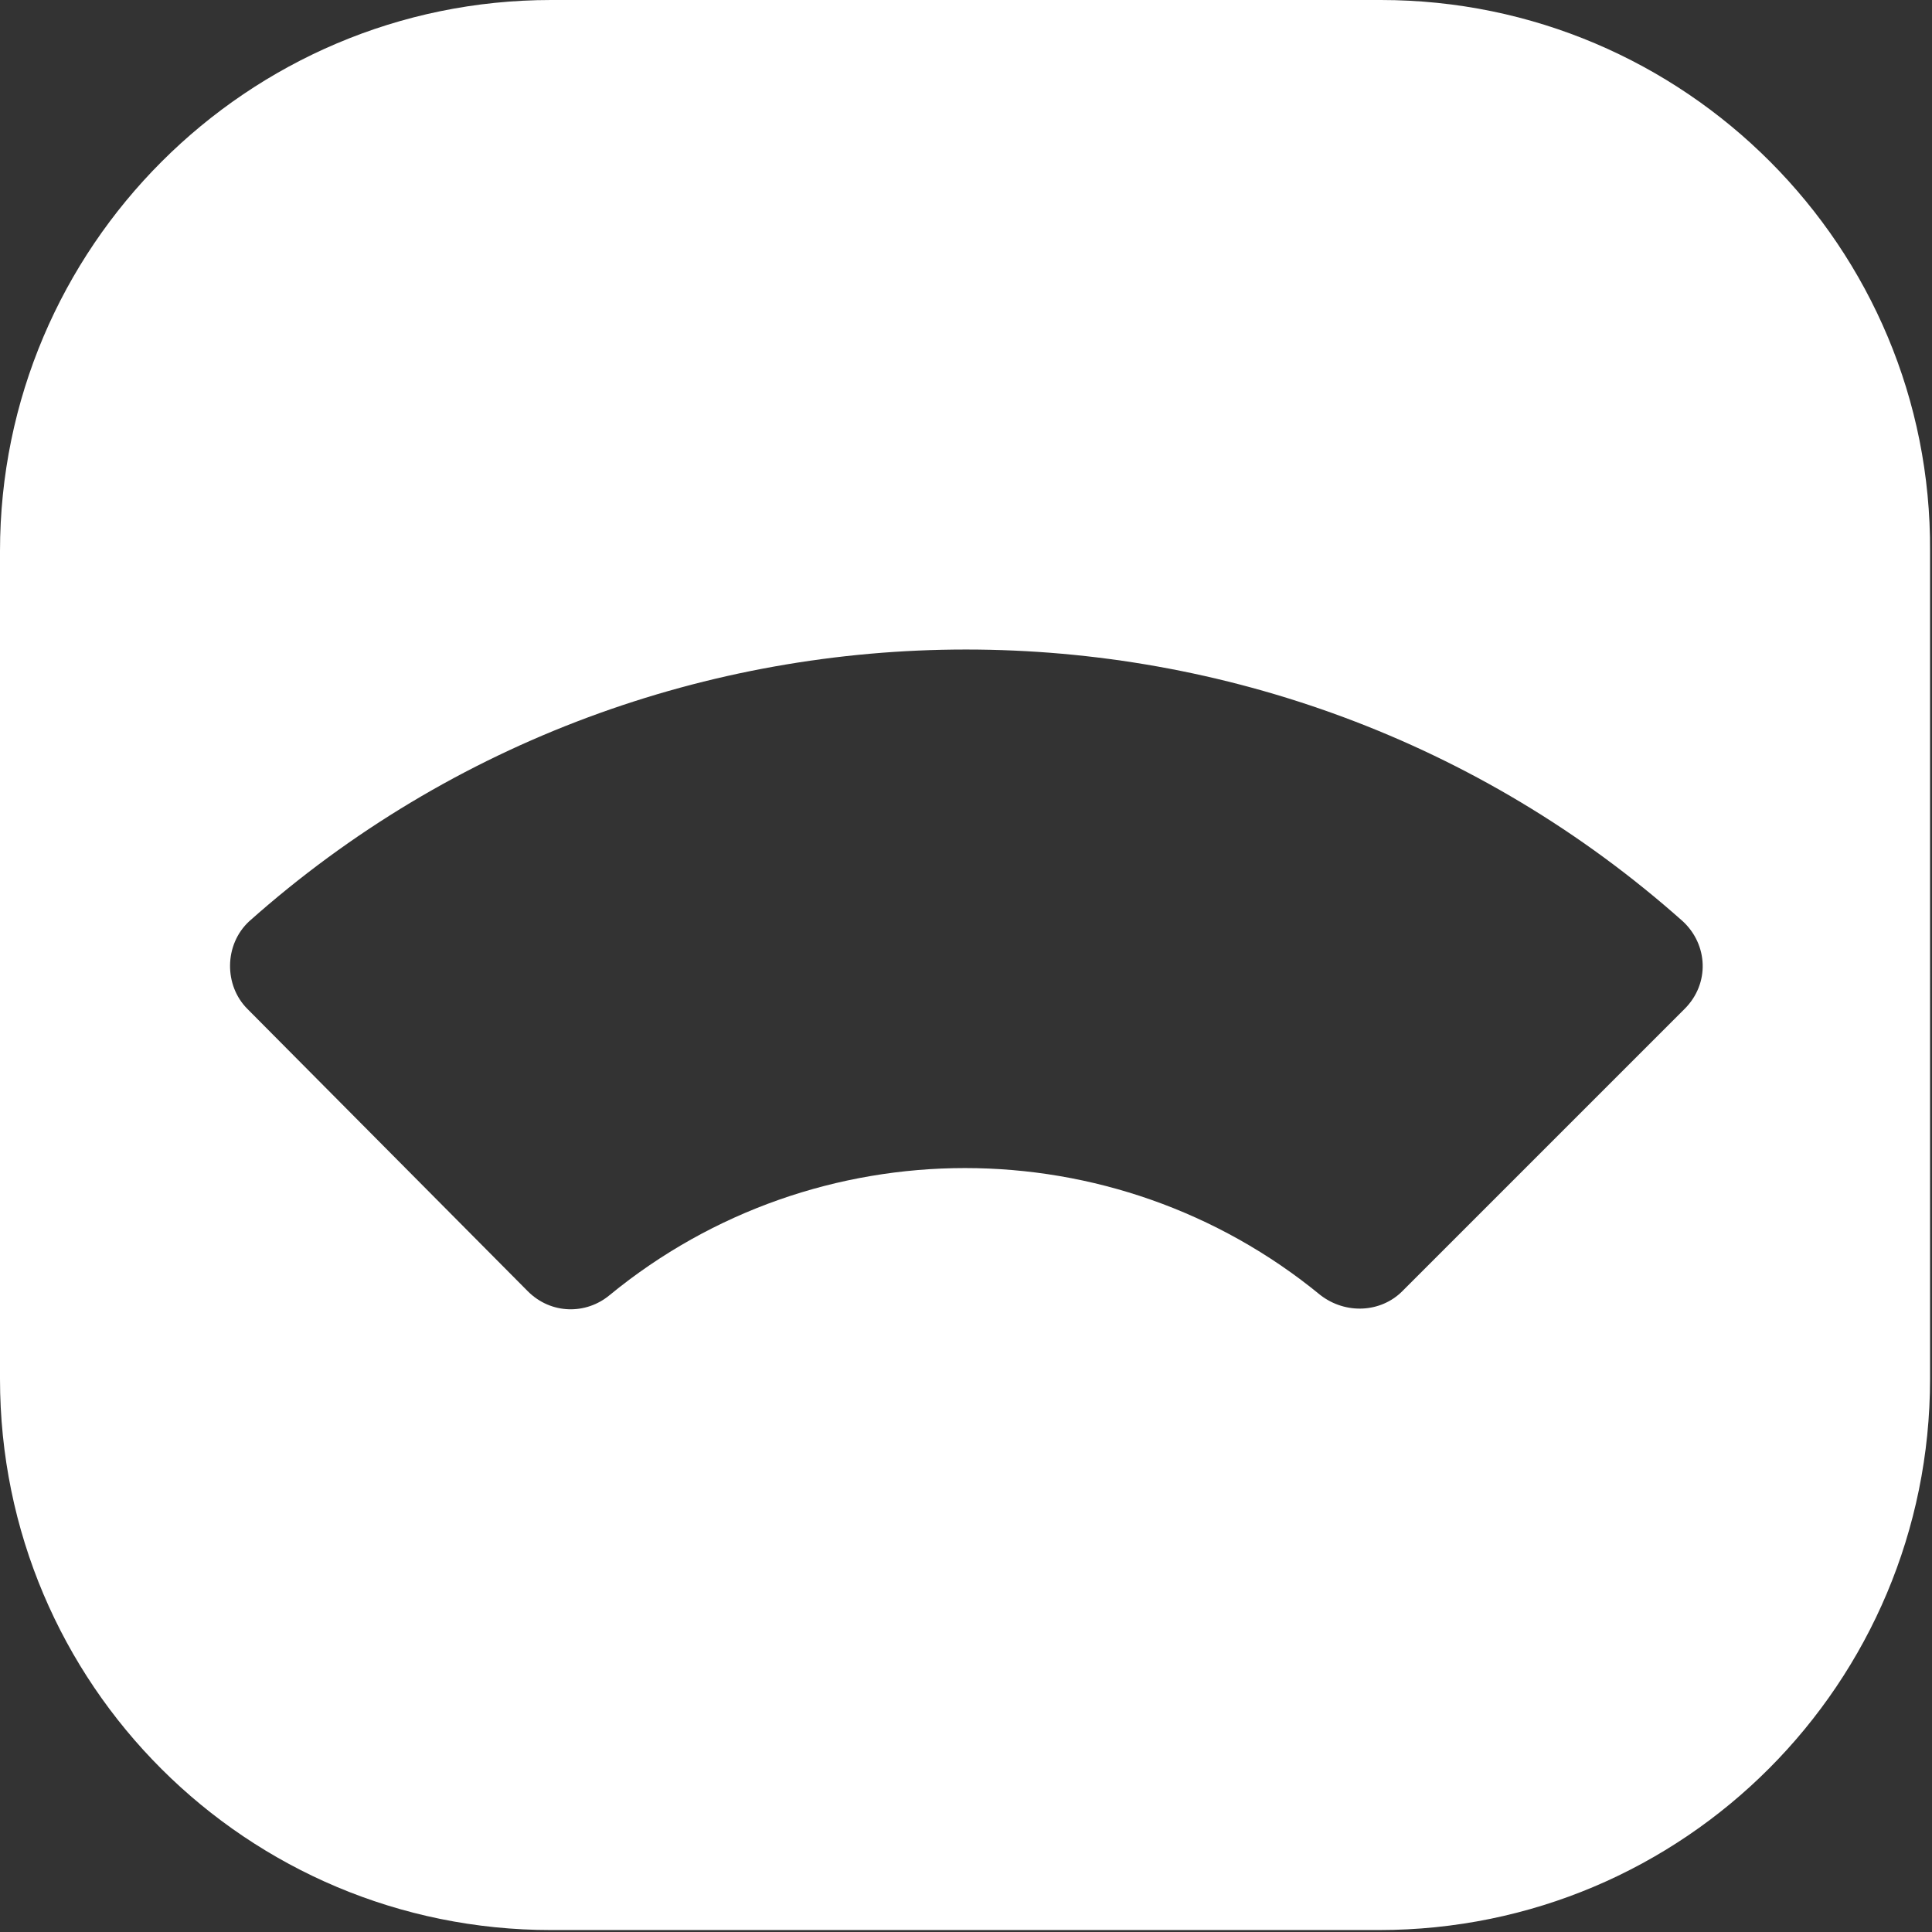 <?xml version="1.0" encoding="utf-8"?>
<!-- Generator: Adobe Illustrator 23.0.0, SVG Export Plug-In . SVG Version: 6.00 Build 0)  -->
<svg version="1.1" id="图层_1" xmlns="http://www.w3.org/2000/svg" xmlns:xlink="http://www.w3.org/1999/xlink" x="0px" y="0px"
	 viewBox="0 0 99.2 99.2" style="enable-background:new 0 0 99.2 99.2;" xml:space="preserve">
<rect x="0" y="0" width="99.2" height="99.2" fill="#333333" stroke="none"/>
<style type="text/css">
	.st0{fill:#FFFFFF;}
</style>
<path class="st0" d="M70.9,0H28.3C12.7,0,0,12.7,0,28.3v42.5c0,15.7,12.7,28.3,28.3,28.3h42.5c15.7,0,28.3-12.7,28.3-28.3V28.3
	C99.2,12.7,86.5,0,70.9,0z M86.5,51.8c-2.3,2.3-5.5,5.5-5.5,5.5l-9,9c-1.1,1.1-2.9,1.2-4.2,0.2c-10.6-8.7-25.9-8.7-36.5,0
	c-1.2,1-3,1-4.2-0.2L12.7,51.8c-1.2-1.2-1.2-3.3,0.1-4.5c20.9-18.6,52.7-18.6,73.6,0C87.7,48.5,87.8,50.5,86.5,51.8z"/>
</svg>
